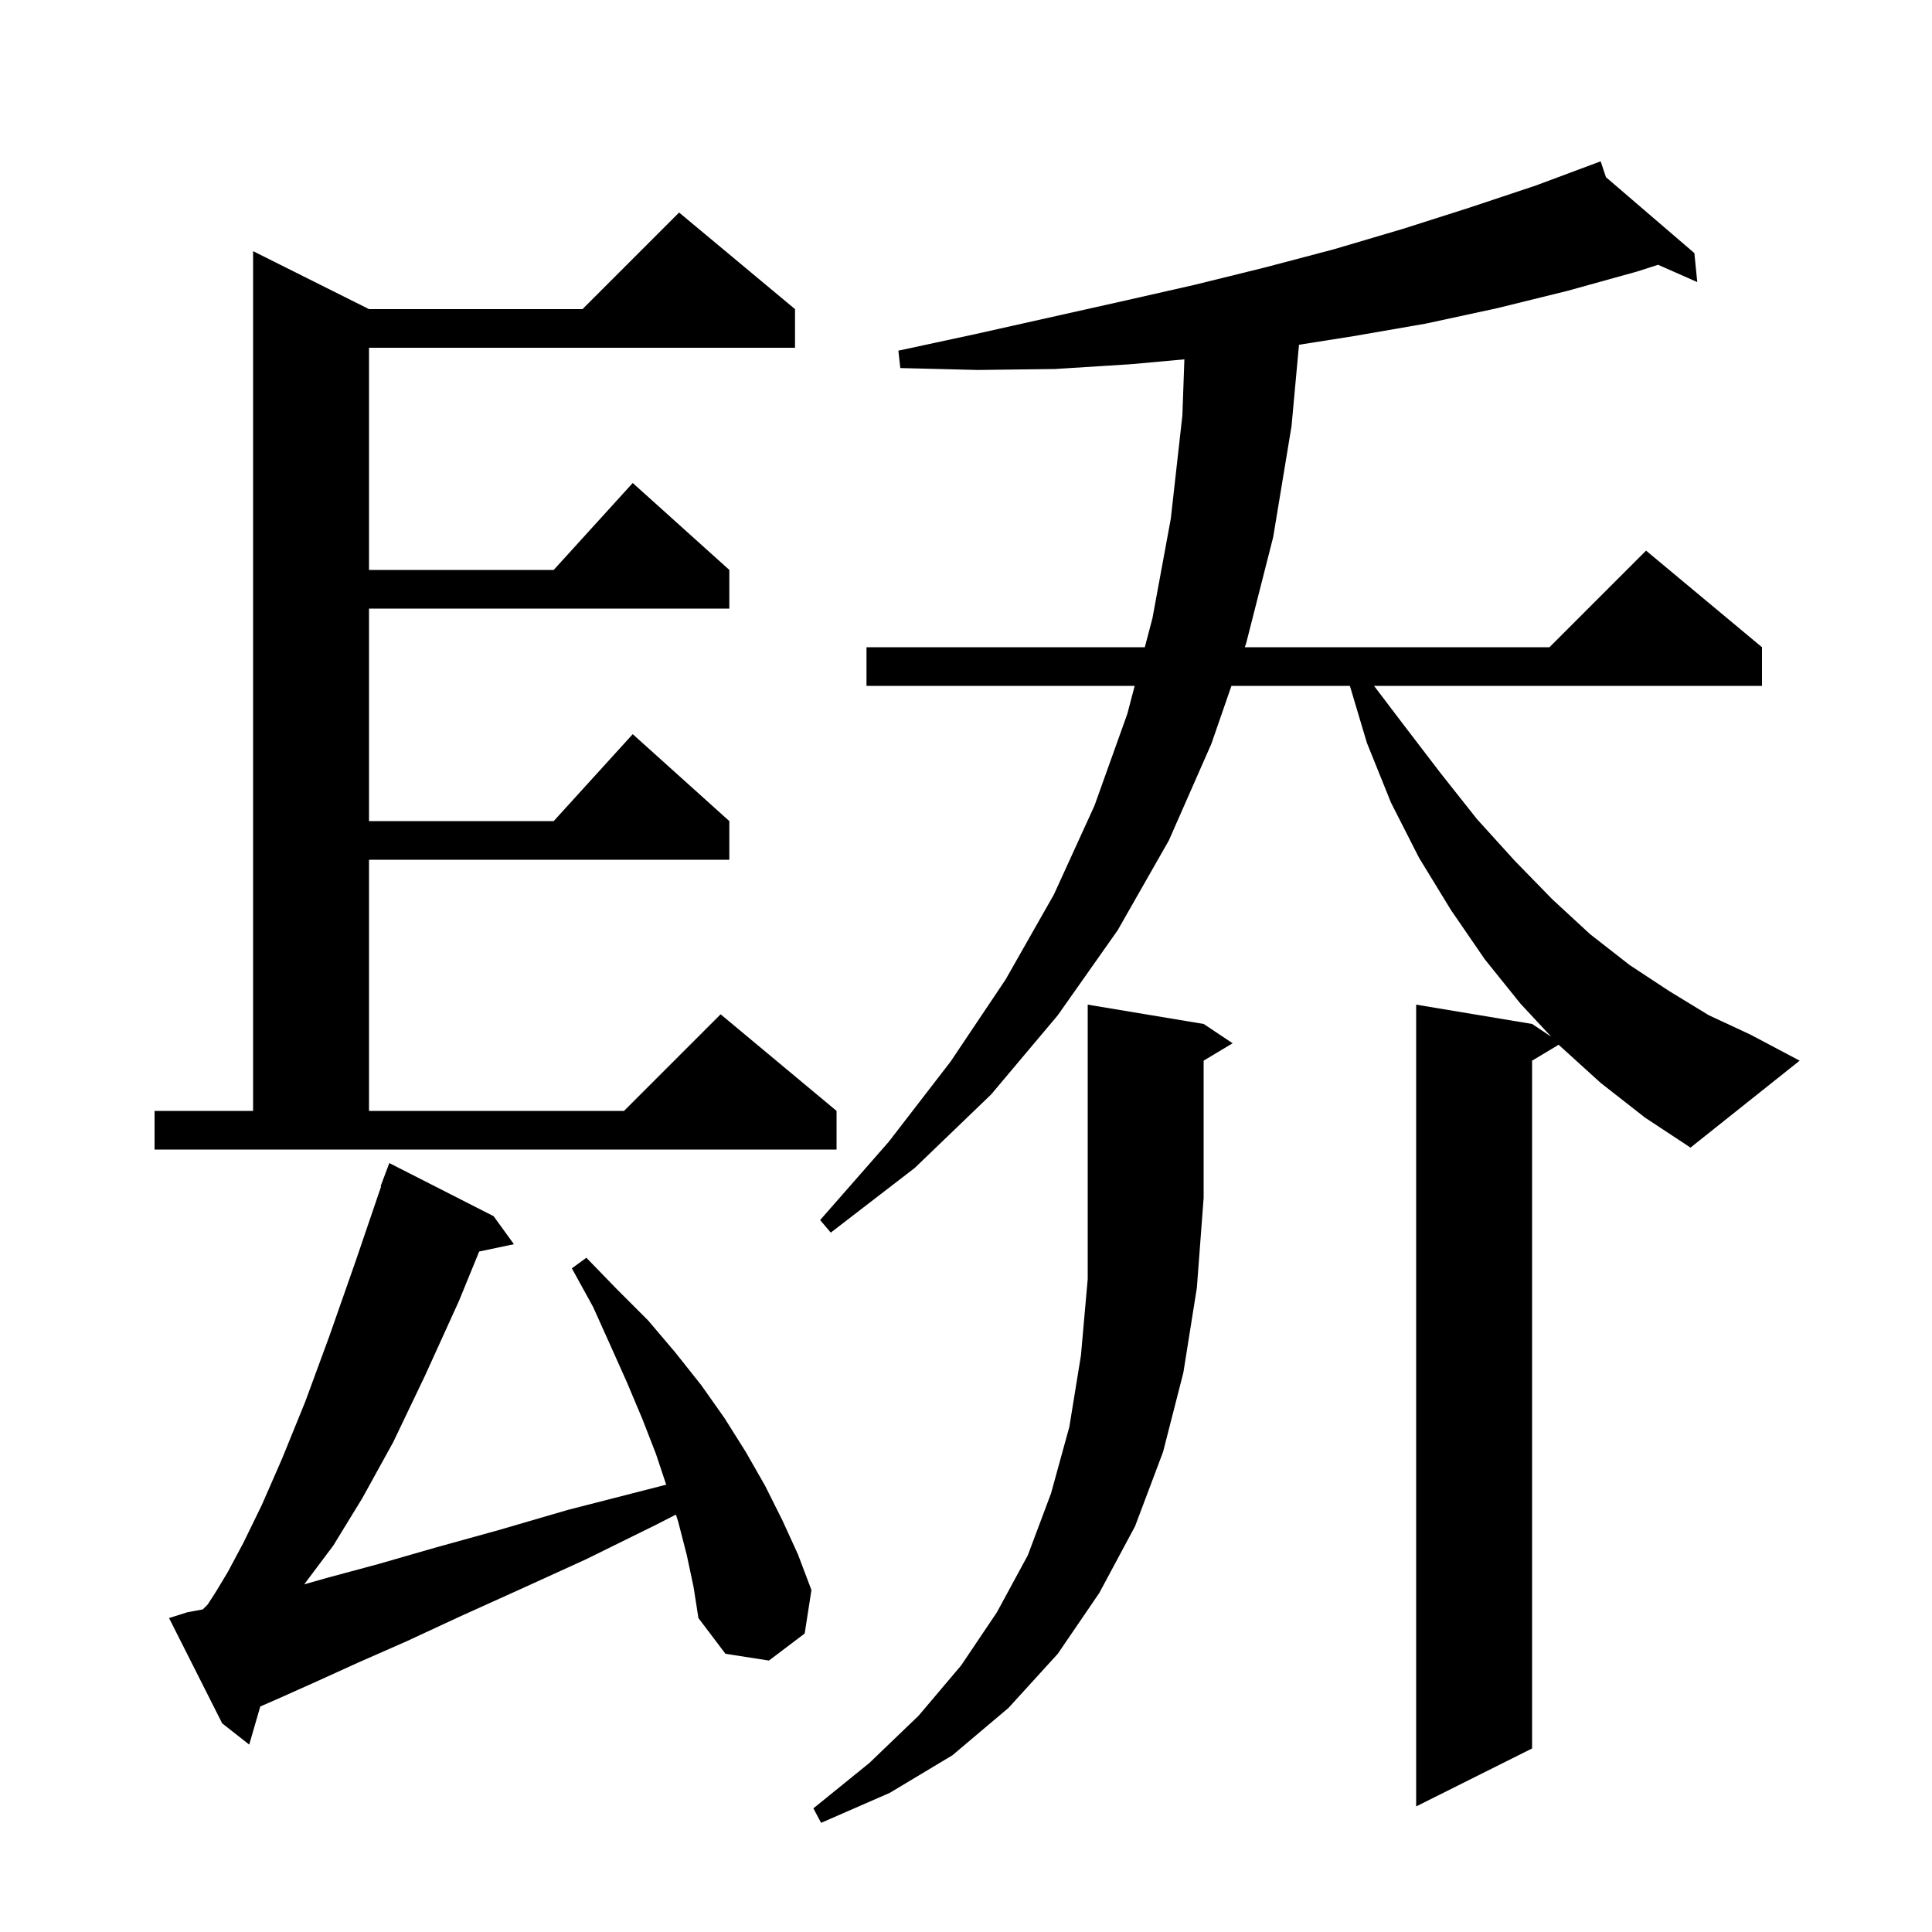 <svg xmlns="http://www.w3.org/2000/svg" xmlns:xlink="http://www.w3.org/1999/xlink" version="1.1" baseProfile="full" viewBox="0 0 200 200" width="200" height="200"><g fill="currentColor"><path d="M 124.6 106.0 L 127.6 108.0 L 124.6 109.8 L 124.6 124.0 L 123.9 133.3 L 122.5 142.1 L 120.4 150.3 L 117.5 158.0 L 113.8 164.9 L 109.5 171.2 L 104.4 176.8 L 98.6 181.7 L 92.1 185.6 L 85.0 188.7 L 84.2 187.2 L 90.0 182.5 L 95.1 177.6 L 99.5 172.4 L 103.2 166.9 L 106.4 161.0 L 108.8 154.6 L 110.7 147.7 L 111.9 140.3 L 112.6 132.4 L 112.6 104.0 Z M 165.7 112.1 L 161.4 108.2 L 161.352 108.149 L 158.6 109.8 L 158.6 181.0 L 146.6 187.0 L 146.6 104.0 L 158.6 106.0 L 160.584 107.322 L 157.4 103.9 L 153.7 99.3 L 150.2 94.2 L 146.9 88.8 L 144.0 83.1 L 141.5 76.9 L 139.739 71.0 L 127.477 71.0 L 125.4 77.0 L 121.0 87.0 L 115.7 96.3 L 109.5 105.1 L 102.6 113.3 L 94.7 120.9 L 86.0 127.6 L 84.9 126.3 L 92.0 118.2 L 98.4 109.9 L 104.1 101.4 L 109.1 92.6 L 113.3 83.4 L 116.7 73.9 L 117.462 71.0 L 89.7 71.0 L 89.7 67.0 L 118.512 67.0 L 119.3 64.0 L 121.2 53.7 L 122.4 43.0 L 122.607 37.199 L 117.1 37.7 L 109.2 38.2 L 101.2 38.3 L 93.2 38.1 L 93.0 36.3 L 100.9 34.6 L 116.1 31.2 L 123.6 29.5 L 130.9 27.7 L 138.1 25.8 L 145.2 23.7 L 152.1 21.5 L 159.0 19.2 L 165.7 16.7 L 166.248 18.343 L 175.4 26.2 L 175.7 29.2 L 171.643 27.41 L 169.5 28.1 L 162.3 30.1 L 155.0 31.9 L 147.6 33.5 L 140.1 34.8 L 134.471 35.689 L 133.7 44.1 L 131.8 55.6 L 129.0 66.6 L 128.862 67.0 L 160.4 67.0 L 170.4 57.0 L 182.4 67.0 L 182.4 71.0 L 142.239 71.0 L 145.2 74.9 L 149.1 80.0 L 152.9 84.8 L 156.8 89.1 L 160.7 93.1 L 164.6 96.7 L 168.7 99.9 L 172.8 102.6 L 176.9 105.1 L 181.2 107.1 L 186.3 109.8 L 175.0 118.8 L 170.3 115.7 Z M 71.1 161.0 L 70.2 157.5 L 69.97 156.79 L 68.0 157.8 L 60.7 161.4 L 53.9 164.5 L 47.7 167.3 L 42.1 169.9 L 37.1 172.1 L 32.7 174.1 L 28.9 175.8 L 26.943 176.656 L 25.8 180.6 L 23.0 178.4 L 17.5 167.5 L 19.4 166.9 L 20.995 166.605 L 21.5 166.1 L 22.4 164.7 L 23.6 162.7 L 25.2 159.7 L 27.1 155.8 L 29.2 151.0 L 31.6 145.1 L 34.1 138.3 L 36.8 130.6 L 39.454 122.814 L 39.4 122.8 L 40.3 120.4 L 51.1 125.9 L 53.2 128.8 L 49.604 129.557 L 47.5 134.7 L 44.0 142.4 L 40.7 149.3 L 37.5 155.1 L 34.5 160.0 L 31.5 164.0 L 31.491 164.009 L 34.0 163.3 L 39.2 161.9 L 45.1 160.2 L 51.6 158.4 L 58.8 156.3 L 66.6 154.3 L 68.965 153.695 L 67.9 150.5 L 66.5 146.9 L 64.9 143.1 L 63.2 139.3 L 61.4 135.3 L 59.2 131.3 L 60.7 130.2 L 63.9 133.5 L 67.1 136.7 L 69.9 140.0 L 72.6 143.4 L 75.0 146.8 L 77.2 150.3 L 79.2 153.8 L 81.0 157.4 L 82.6 160.9 L 84.0 164.6 L 83.3 169.1 L 79.6 171.9 L 75.1 171.2 L 72.3 167.5 L 71.8 164.3 Z M 16.0 115.0 L 26.2 115.0 L 26.2 26.0 L 38.2 32.0 L 60.3 32.0 L 70.3 22.0 L 82.3 32.0 L 82.3 36.0 L 38.2 36.0 L 38.2 59.0 L 57.318 59.0 L 65.5 50.0 L 75.5 59.0 L 75.5 63.0 L 38.2 63.0 L 38.2 85.0 L 57.318 85.0 L 65.5 76.0 L 75.5 85.0 L 75.5 89.0 L 38.2 89.0 L 38.2 115.0 L 64.6 115.0 L 74.6 105.0 L 86.6 115.0 L 86.6 119.0 L 16.0 119.0 Z "/></g></svg>